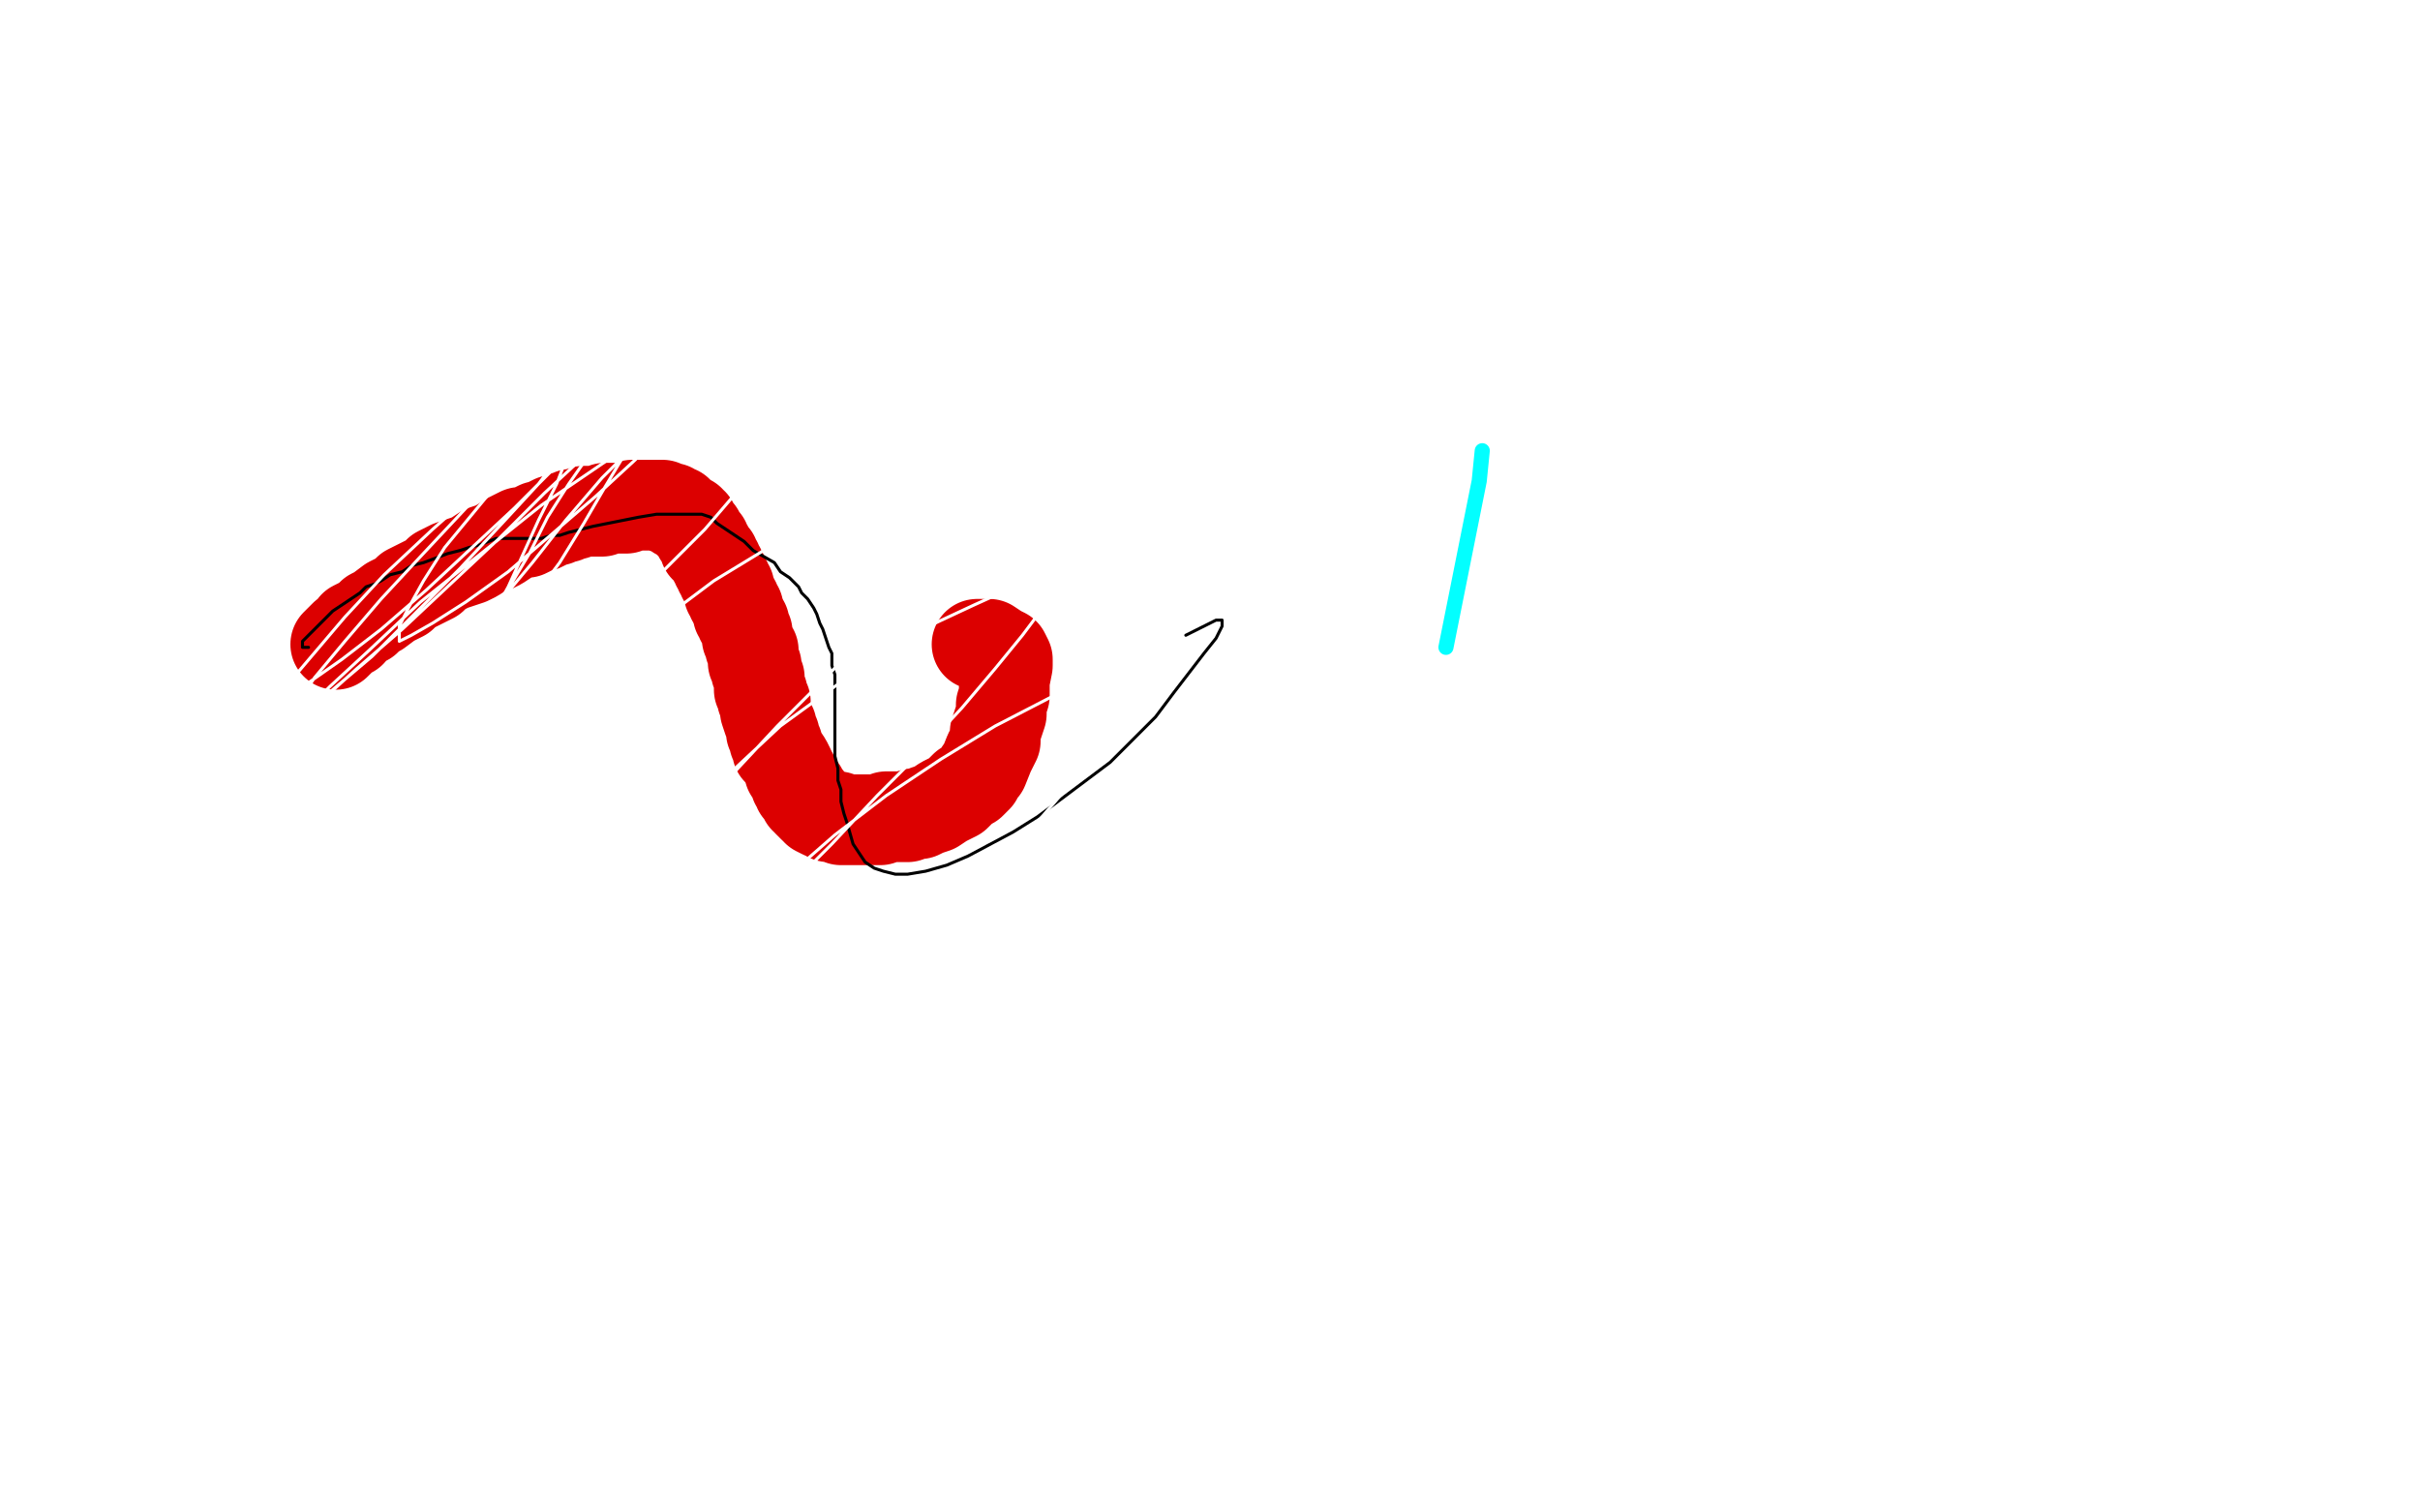 <?xml version="1.0" standalone="no"?>
<!DOCTYPE svg PUBLIC "-//W3C//DTD SVG 1.1//EN"
"http://www.w3.org/Graphics/SVG/1.1/DTD/svg11.dtd">

<svg width="800" height="500" version="1.1" xmlns="http://www.w3.org/2000/svg" xmlns:xlink="http://www.w3.org/1999/xlink" style="stroke-antialiasing: false"><desc>This SVG has been created on https://colorillo.com/</desc><rect x='0' y='0' width='800' height='500' style='fill: rgb(255,255,255); stroke-width:0' /><polyline points="111,213 112,212 112,212 113,211 113,211 114,210 114,210 116,209 116,209 117,207 117,207 119,206 119,206 121,205 121,205 123,203 123,203 125,202 125,202 129,199 129,199 131,198 131,198 133,197 133,197 135,195 135,195 137,194 139,193 141,192 143,191 145,189 147,188 149,187 152,186 155,185 157,184 160,182 163,181 165,180 168,178 170,177 172,176 174,176 176,175 178,174 179,174 183,172 184,172 186,171 187,171 189,170 190,170 193,169 195,169 196,169 197,169 198,169 199,169 200,168 202,168 203,168 204,168 206,168 207,168 209,167 210,167 213,167 214,167 215,167 216,167 217,167 218,167 219,167 220,168 221,168 222,168 223,169 224,169 224,170 225,170 226,171 227,172 228,172 228,173 229,173 229,174 230,175 231,176 231,177 232,178 233,179 233,181 234,181 235,183 236,184 236,185 237,186 237,187 238,188 238,189 239,190 239,191 240,192 240,193 241,194 241,195 241,196 242,197 242,198 243,199 243,200 244,201 244,203 245,204 245,205 246,206 246,207 247,209 247,210 247,211 248,213 248,214 249,215 249,216 249,218 249,219 250,220 250,221 250,222 251,224 251,225 251,227 251,228 252,229 252,231 253,232 253,234 253,235 254,238 255,240 255,242 256,243 256,245 257,246 257,248 258,249 260,252 261,254 261,255 262,256 263,258 263,259 264,260 264,261 265,261 265,262 266,264 267,264 267,265 268,266 269,267 270,267 270,268 272,269 273,269 274,270 275,270 276,270 277,270 278,271 279,271 280,271 281,271 283,271 284,271 286,271 288,271 290,271 291,271 293,270 295,270 298,270 300,270 302,269 304,269 306,268 309,267 312,265 314,264 316,263 318,261 319,260 321,259 322,258 323,257 324,255 325,254 327,249 328,247 329,245 329,242 330,239 331,236 331,233 332,230 332,227 332,225 333,220 333,218 332,216 330,215 327,213 323,213" style="fill: none; stroke: #dc0000; stroke-width: 30; stroke-linejoin: round; stroke-linecap: round; stroke-antialiasing: false; stroke-antialias: 0; opacity: 1.0"/>
<polyline points="102,214 101,214 101,214 100,214 100,214 100,213 100,213 100,212 100,212 101,211 105,207 108,204 110,202 113,200 116,198 119,196 121,194 124,193 126,192 129,190 133,189 136,187 140,186 148,183 152,182 155,181 159,180 164,178 167,178 169,178 171,178 173,178 175,178 177,178 179,178 182,177 185,177 188,176 192,175 196,174 201,173 206,172 211,171 217,170 221,170 229,170 232,170 235,171 237,173 240,175 243,177 246,179 249,182 256,186 258,189 261,191 264,194 265,196 267,198 269,201 270,203 271,206 272,208 274,214 275,216 275,220 276,223 276,226 276,230 276,234 276,238 276,246 276,250 277,254 277,258 278,261 278,265 279,269 280,272 282,279 284,282 286,285 289,287 292,288 296,289 300,289 306,288 313,286 320,283 335,275 343,270 351,264 359,258 367,252 375,244 382,237 388,229 398,216 402,211 404,207 404,205 402,205 398,207 392,210" style="fill: none; stroke: #000000; stroke-width: 1; stroke-linejoin: round; stroke-linecap: round; stroke-antialiasing: false; stroke-antialias: 0; opacity: 1.0"/>
<polyline points="172,137 169,137 169,137 166,138 166,138 163,139 163,139 161,140 161,140 159,140 159,140 157,140 157,140 156,140 156,140 155,140 155,140 156,140 156,140 158,139 158,139 165,132 165,132 170,126 182,114 188,110 192,108 195,107 197,107 198,110 197,125 193,135 189,147 184,160 178,172 173,183 168,194 163,203 159,210 157,214 155,217 157,214 160,209 164,202 169,193 175,183 181,171 188,160 195,150 201,142 206,136 210,133 212,132 212,133 212,137 209,143 206,151 200,161 193,173 185,186 176,198 166,210 158,218 151,224 148,227 147,227 151,219 158,210 166,198 176,186 187,172 199,158 211,146 223,135 233,126 240,121 246,118 245,118 242,121 237,126 230,132 221,141 210,152 197,164 168,189 154,199 143,206 136,210 132,212 132,211 132,207 135,201 140,192 147,181 166,158 176,147 186,137 194,130 201,126 204,124 205,124 204,126 195,138 187,148 178,160 166,173 152,188 137,203 123,217 110,228 96,240 94,241 94,239 98,233 104,224 114,212 126,198 139,184 154,168 169,154 195,133 204,128 209,125 211,125 211,126 201,136 193,145 182,156 170,168 141,195 126,208 113,218 103,225 97,229 94,231 94,230 97,224 114,204 127,190 143,175 160,160 176,146 191,135 204,127 213,123 220,121 219,124 213,129 205,138 194,150 180,163 165,178 149,193 133,208 118,221 97,240 93,244 92,244 93,243 99,237 109,227 122,215 139,199 179,167 201,152 222,139 241,129 255,124 265,121 270,121 271,124 269,129 264,138 245,161 233,175 219,189 205,204 192,218 181,231 174,239 169,245 173,242 183,234 197,222 216,207 236,192 259,178 279,166 298,157 313,152 323,149 331,151 331,157 326,164 319,174 310,185 298,198 271,226 257,240 243,255 230,267 220,277 213,282 211,284 213,282 219,276 230,266 243,254 258,240 291,216 307,207 322,200 333,195 341,193 346,192 347,196 344,202 338,210 329,221 318,234 305,248 290,263 275,279 260,294 245,309 232,321 222,330 214,337 216,334 222,327 232,317 245,304 260,290 276,276 293,263 311,251 329,240 358,225 368,222 375,221 377,222 377,227 373,235 354,259 341,274 325,290 307,308 288,327 267,346 249,363 232,377 215,390 215,389 219,383 229,373 243,359 260,343 278,326 299,310 320,295 341,282 374,263 385,258 391,255 394,255 394,257 389,263 380,271 368,282 335,311 313,328 291,347 268,365 246,383 226,399 210,411 199,420 193,425 190,428 189,429" style="fill: none; stroke: #ffffff; stroke-width: 1; stroke-linejoin: round; stroke-linecap: round; stroke-antialiasing: false; stroke-antialias: 0; opacity: 1.0"/>
<polyline points="478,214 489,159 489,159 490,149 490,149" style="fill: none; stroke: #03ffff; stroke-width: 5; stroke-linejoin: round; stroke-linecap: round; stroke-antialiasing: false; stroke-antialias: 0; opacity: 1.0"/>
</svg>
